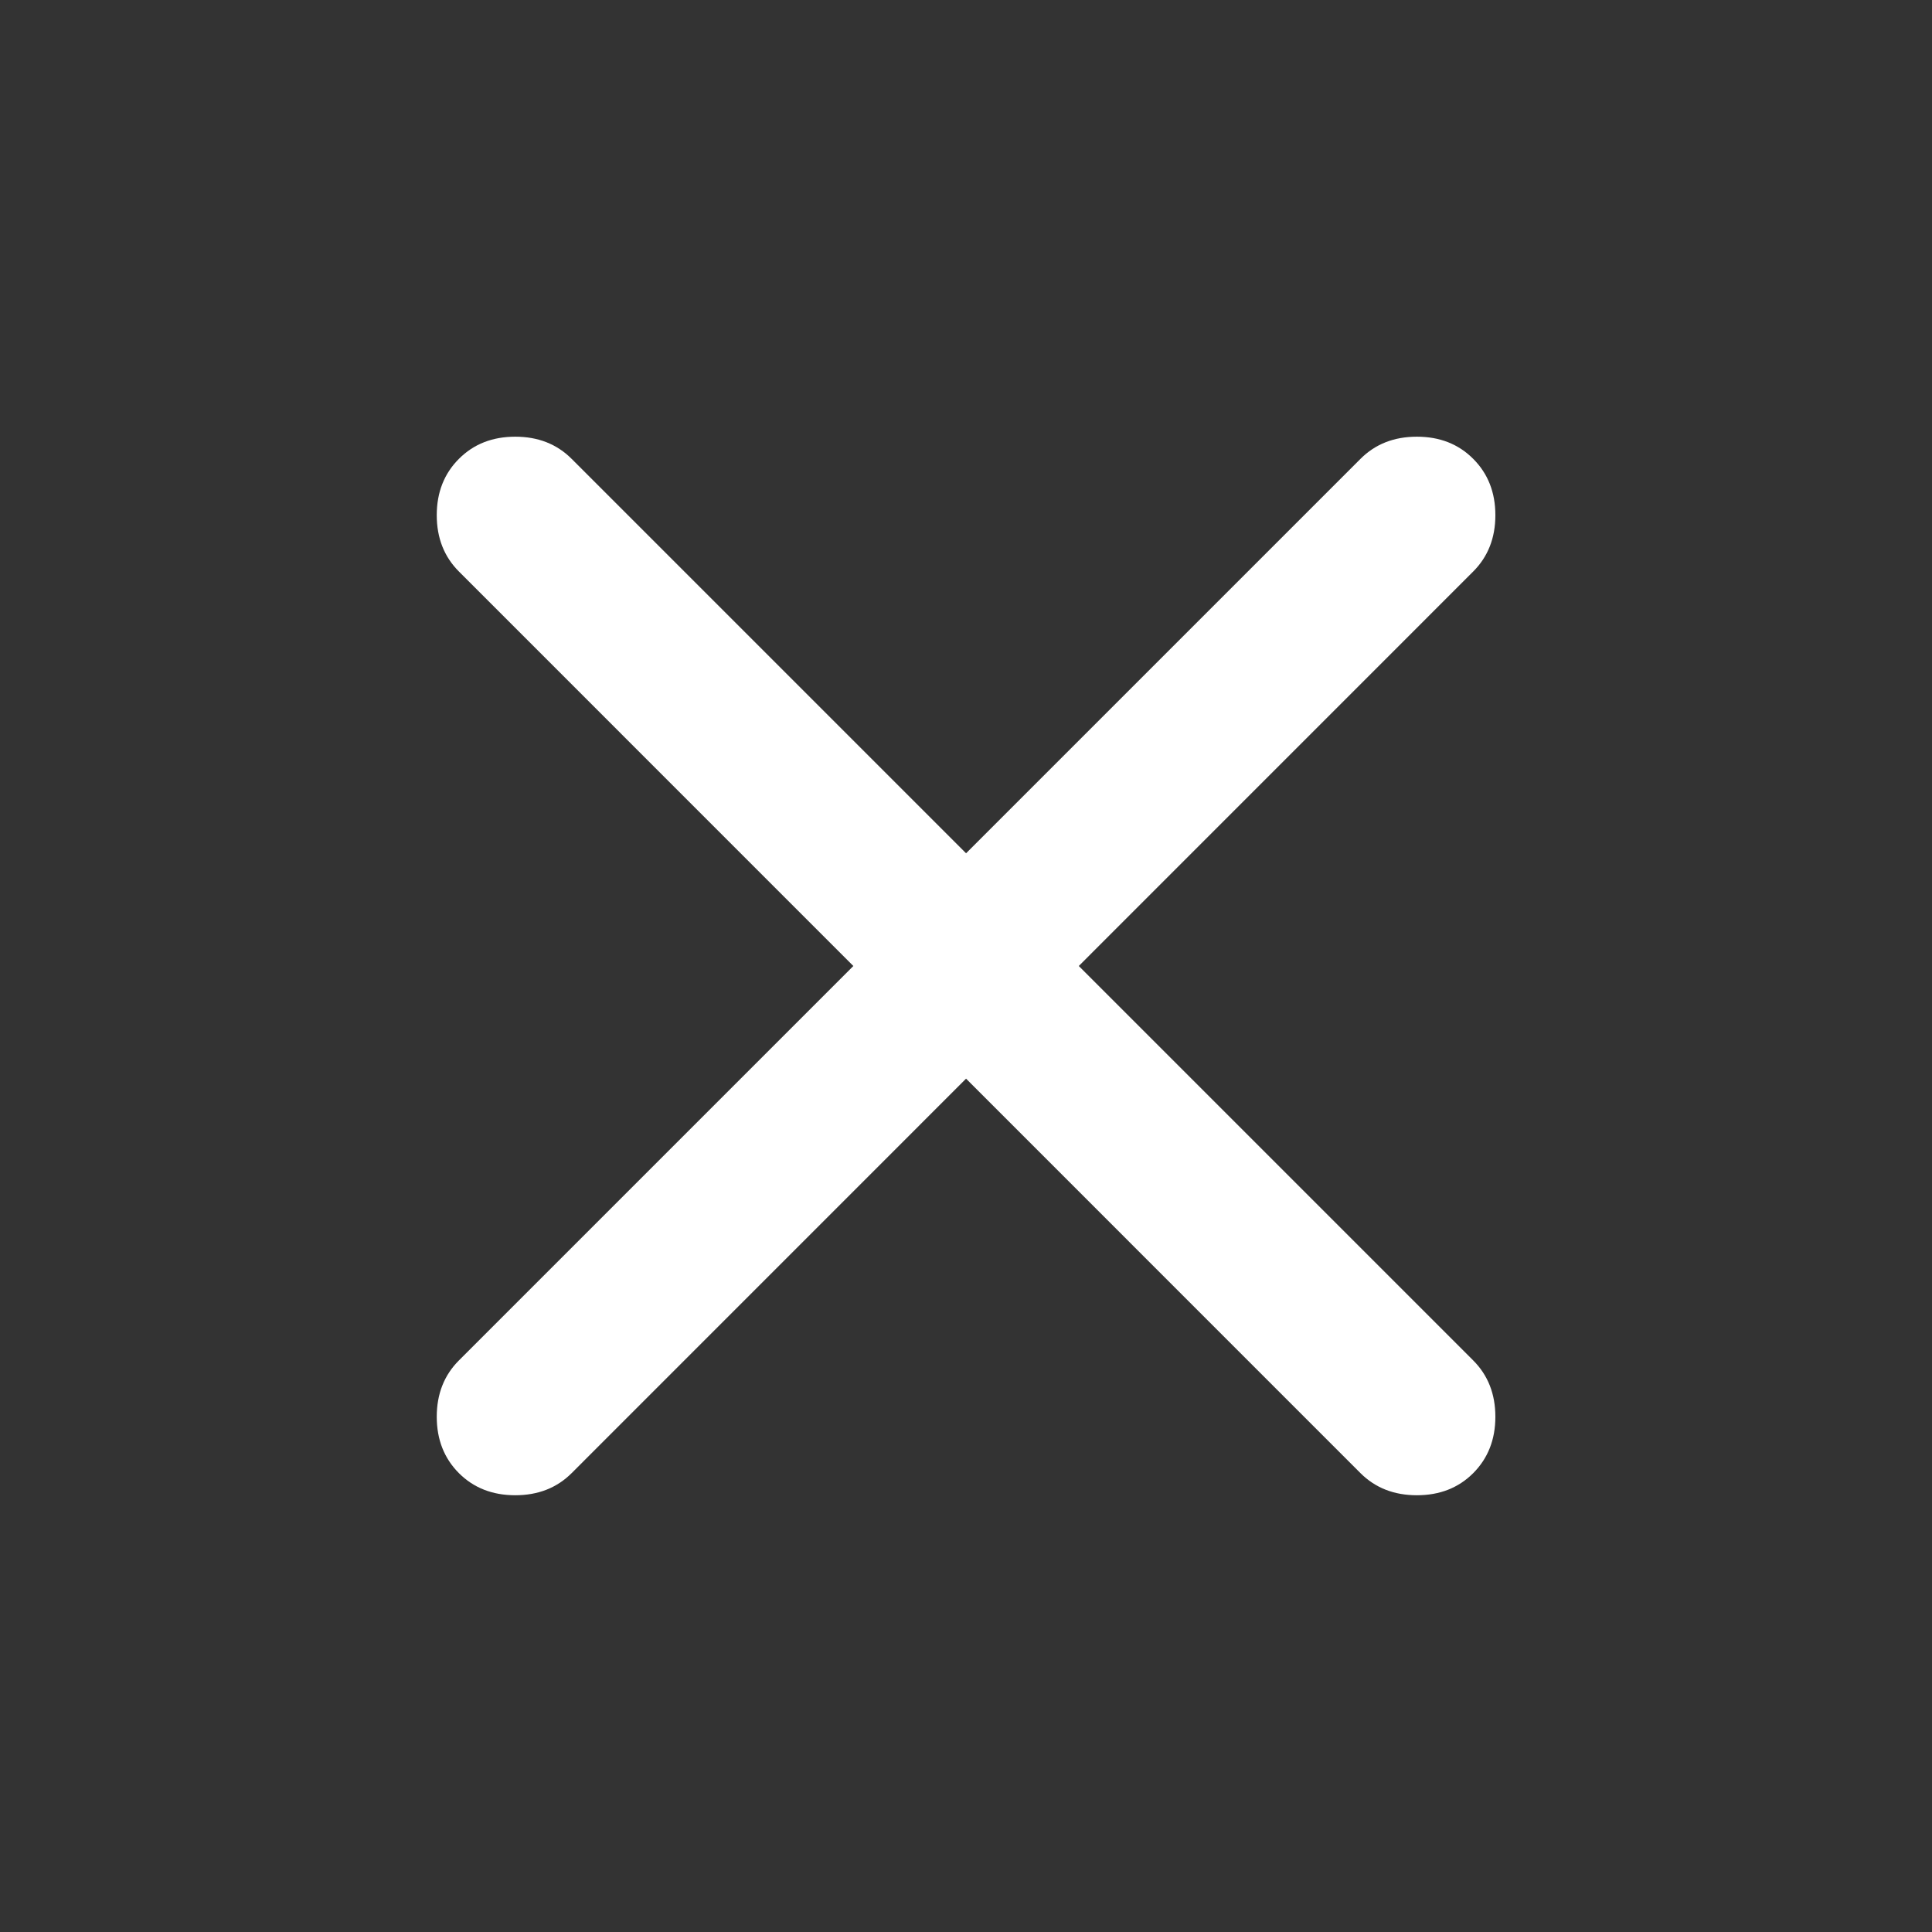 <svg width="32" height="32" viewBox="0 0 32 32" fill="none" xmlns="http://www.w3.org/2000/svg">
<rect x="0" y="0" width="32" height="32" fill="#333333" stroke="none"/>
<path d="M16.001 17.866L9.468 24.4C9.223 24.644 8.912 24.766 8.534 24.766C8.157 24.766 7.845 24.644 7.601 24.4C7.357 24.155 7.234 23.844 7.234 23.466C7.234 23.088 7.357 22.777 7.601 22.533L14.134 16L7.601 9.466C7.357 9.222 7.234 8.911 7.234 8.533C7.234 8.155 7.357 7.844 7.601 7.6C7.845 7.355 8.157 7.233 8.534 7.233C8.912 7.233 9.223 7.355 9.468 7.6L16.001 14.133L22.534 7.6C22.779 7.355 23.09 7.233 23.468 7.233C23.846 7.233 24.157 7.355 24.401 7.6C24.645 7.844 24.768 8.155 24.768 8.533C24.768 8.911 24.645 9.222 24.401 9.466L17.868 16L24.401 22.533C24.645 22.777 24.768 23.088 24.768 23.466C24.768 23.844 24.645 24.155 24.401 24.4C24.157 24.644 23.846 24.766 23.468 24.766C23.09 24.766 22.779 24.644 22.534 24.4L16.001 17.866Z" fill="white"/>
</svg>
